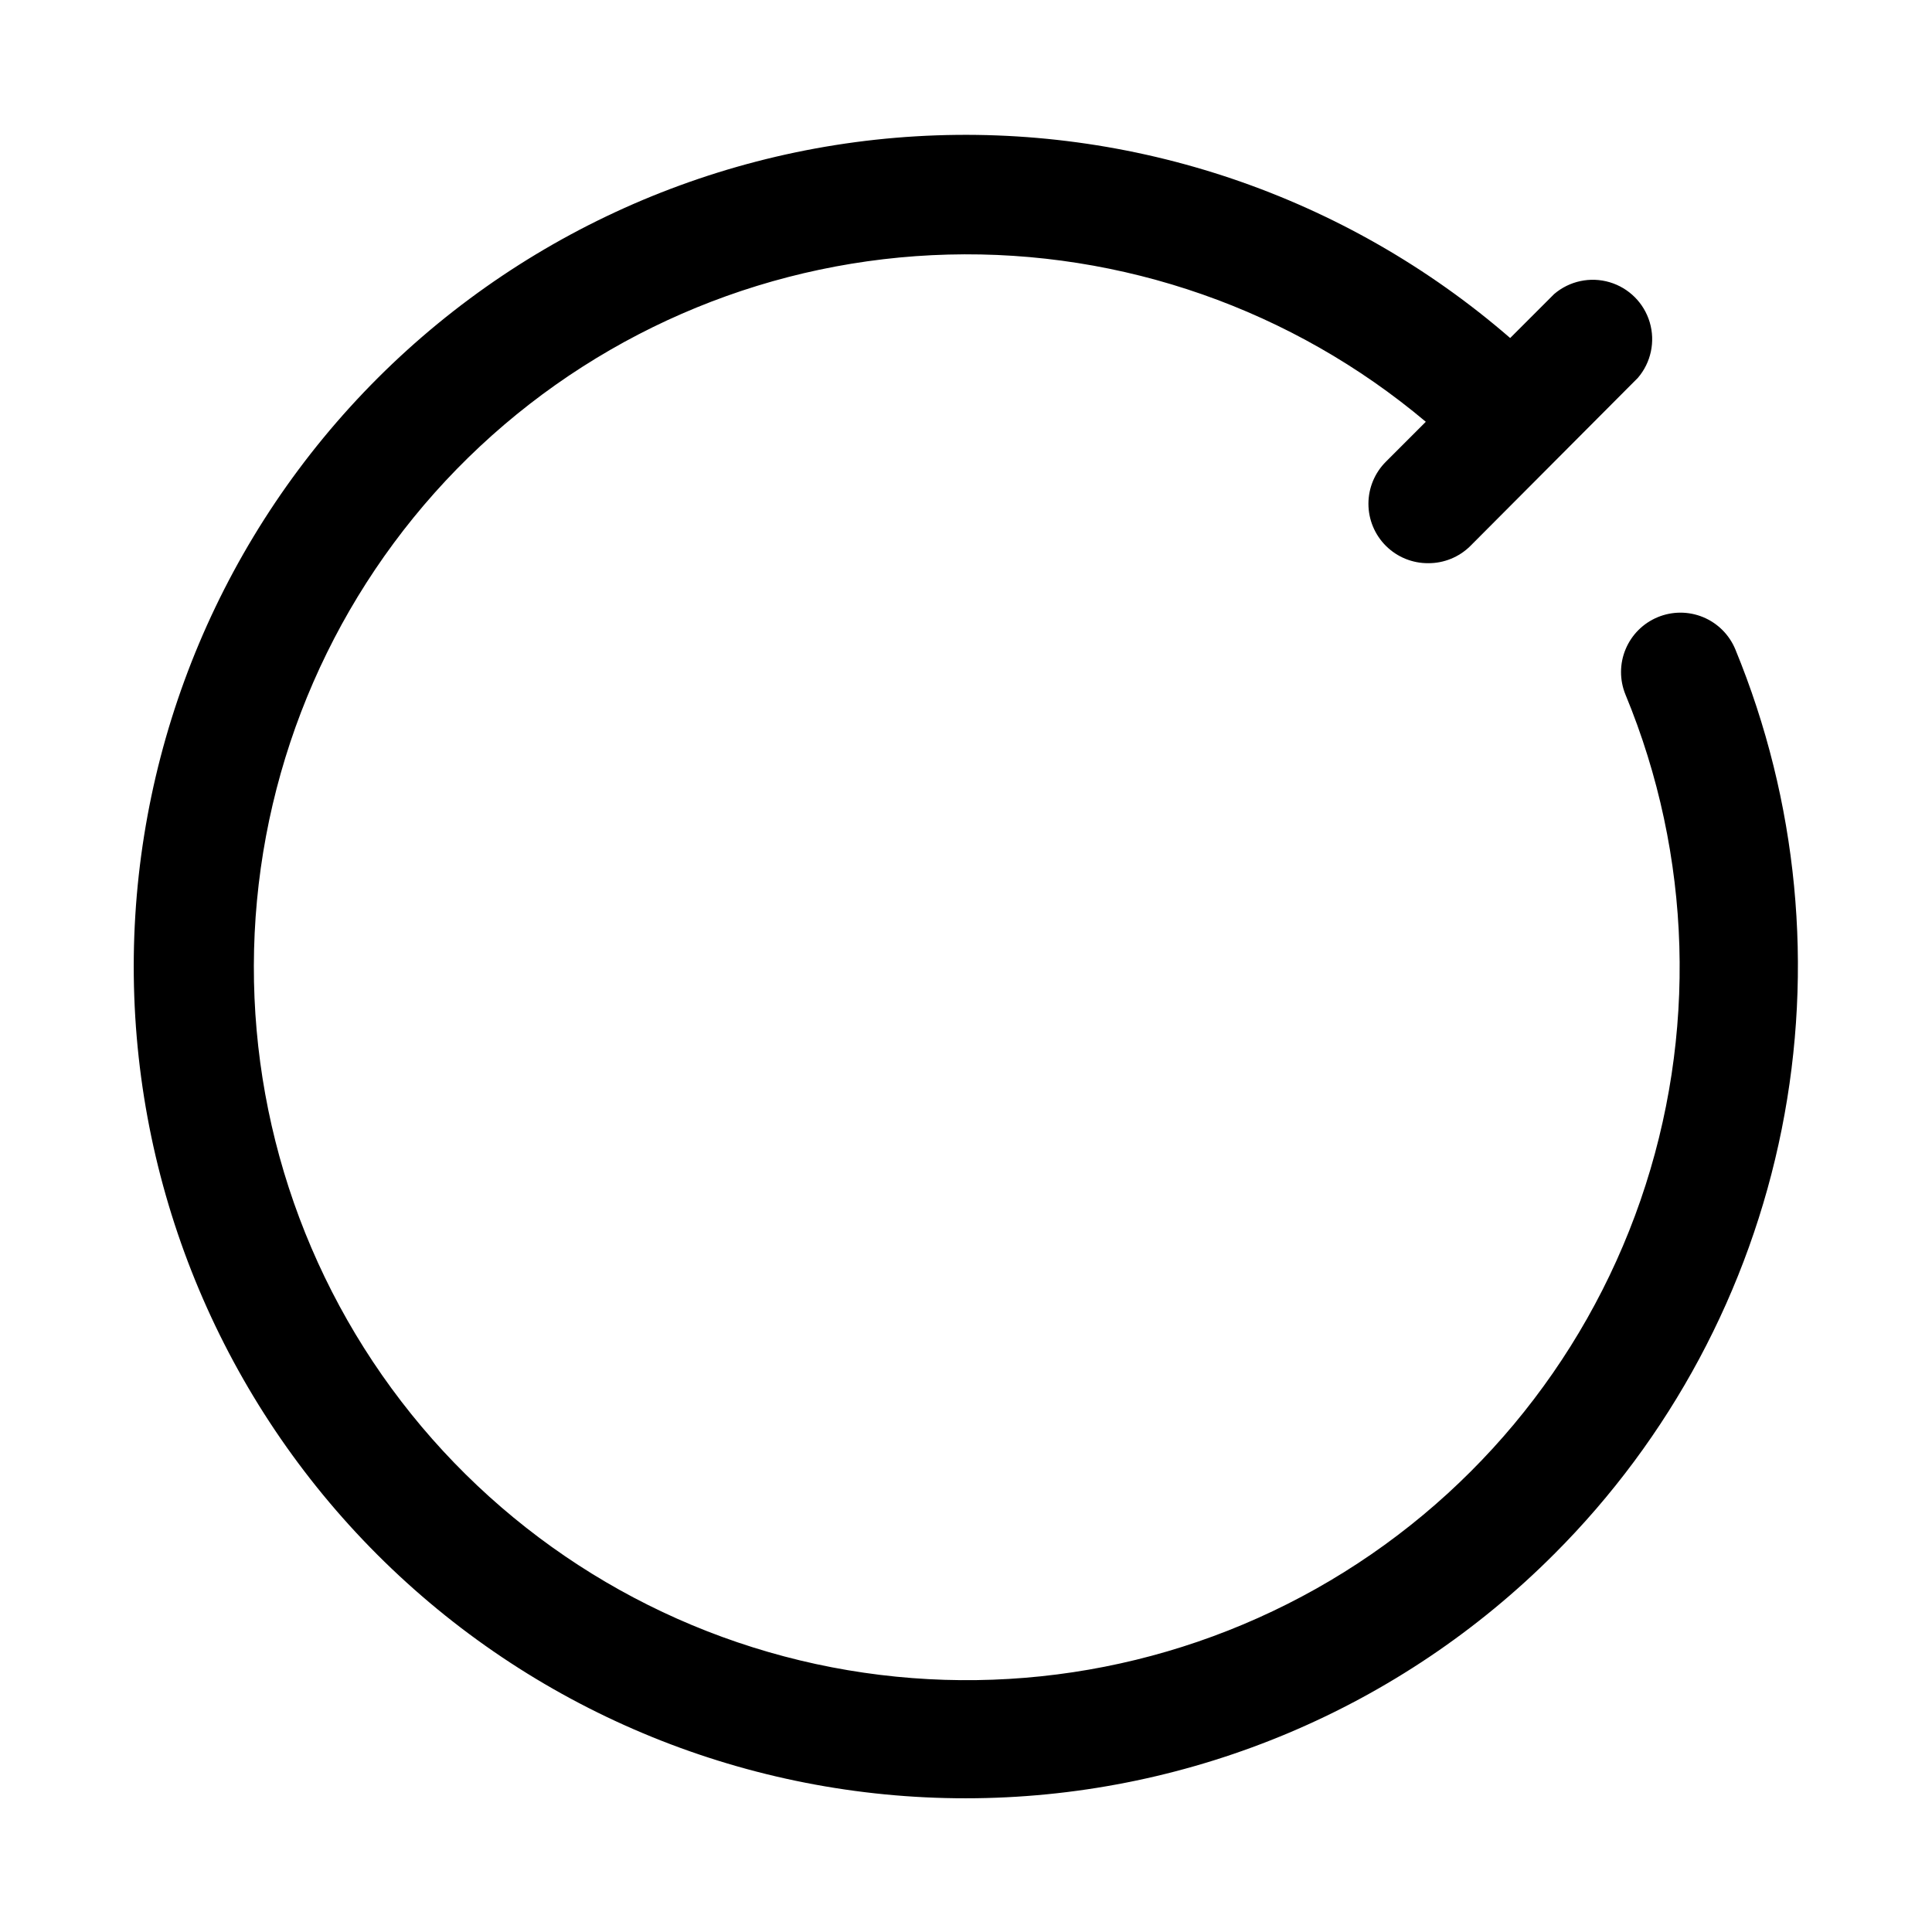 <?xml version="1.0" encoding="UTF-8"?>
<!-- Uploaded to: SVG Repo, www.svgrepo.com, Generator: SVG Repo Mixer Tools -->
<svg fill="#000000" width="800px" height="800px" version="1.1" viewBox="144 144 512 512" xmlns="http://www.w3.org/2000/svg">
 <path d="m555.86 555.86c-40.664 40.742-95.652 63.961-153.21 64.688-57.559 0.73-113.12-21.086-154.8-60.781-41.684-39.699-66.184-94.129-68.266-151.65-2.078-57.527 18.43-113.58 57.137-156.19 38.707-42.602 92.547-68.375 150.01-71.801 57.461-3.43 113.98 15.758 157.48 53.453l11.652-11.652-0.004 0.004c4.055-3.473 9.59-4.652 14.707-3.141 5.117 1.516 9.121 5.516 10.633 10.633 1.512 5.117 0.332 10.652-3.141 14.707l-44.398 44.555c-2.969 2.949-6.992 4.59-11.176 4.566-4.188 0.023-8.207-1.617-11.18-4.566-2.981-2.957-4.656-6.981-4.656-11.176 0-4.199 1.676-8.223 4.656-11.18l10.551-10.551c-35.352-29.75-80.375-45.516-126.56-44.316-46.188 1.203-90.332 19.285-124.09 50.828-33.754 31.547-54.781 74.367-59.105 120.37-4.32 46 8.363 91.988 35.652 129.27 27.293 37.281 67.297 63.27 112.45 73.051 45.152 9.781 92.328 2.68 132.6-19.965 40.273-22.648 70.848-59.266 85.949-102.93 15.102-43.664 13.68-91.348-3.996-134.04-1.566-3.844-1.555-8.148 0.039-11.98 1.594-3.836 4.633-6.883 8.461-8.484 3.863-1.617 8.211-1.629 12.078-0.035 3.871 1.598 6.945 4.668 8.547 8.535 16.562 40.246 20.84 84.492 12.293 127.16-8.543 42.672-29.531 81.859-60.312 112.62z"/>
</svg>
